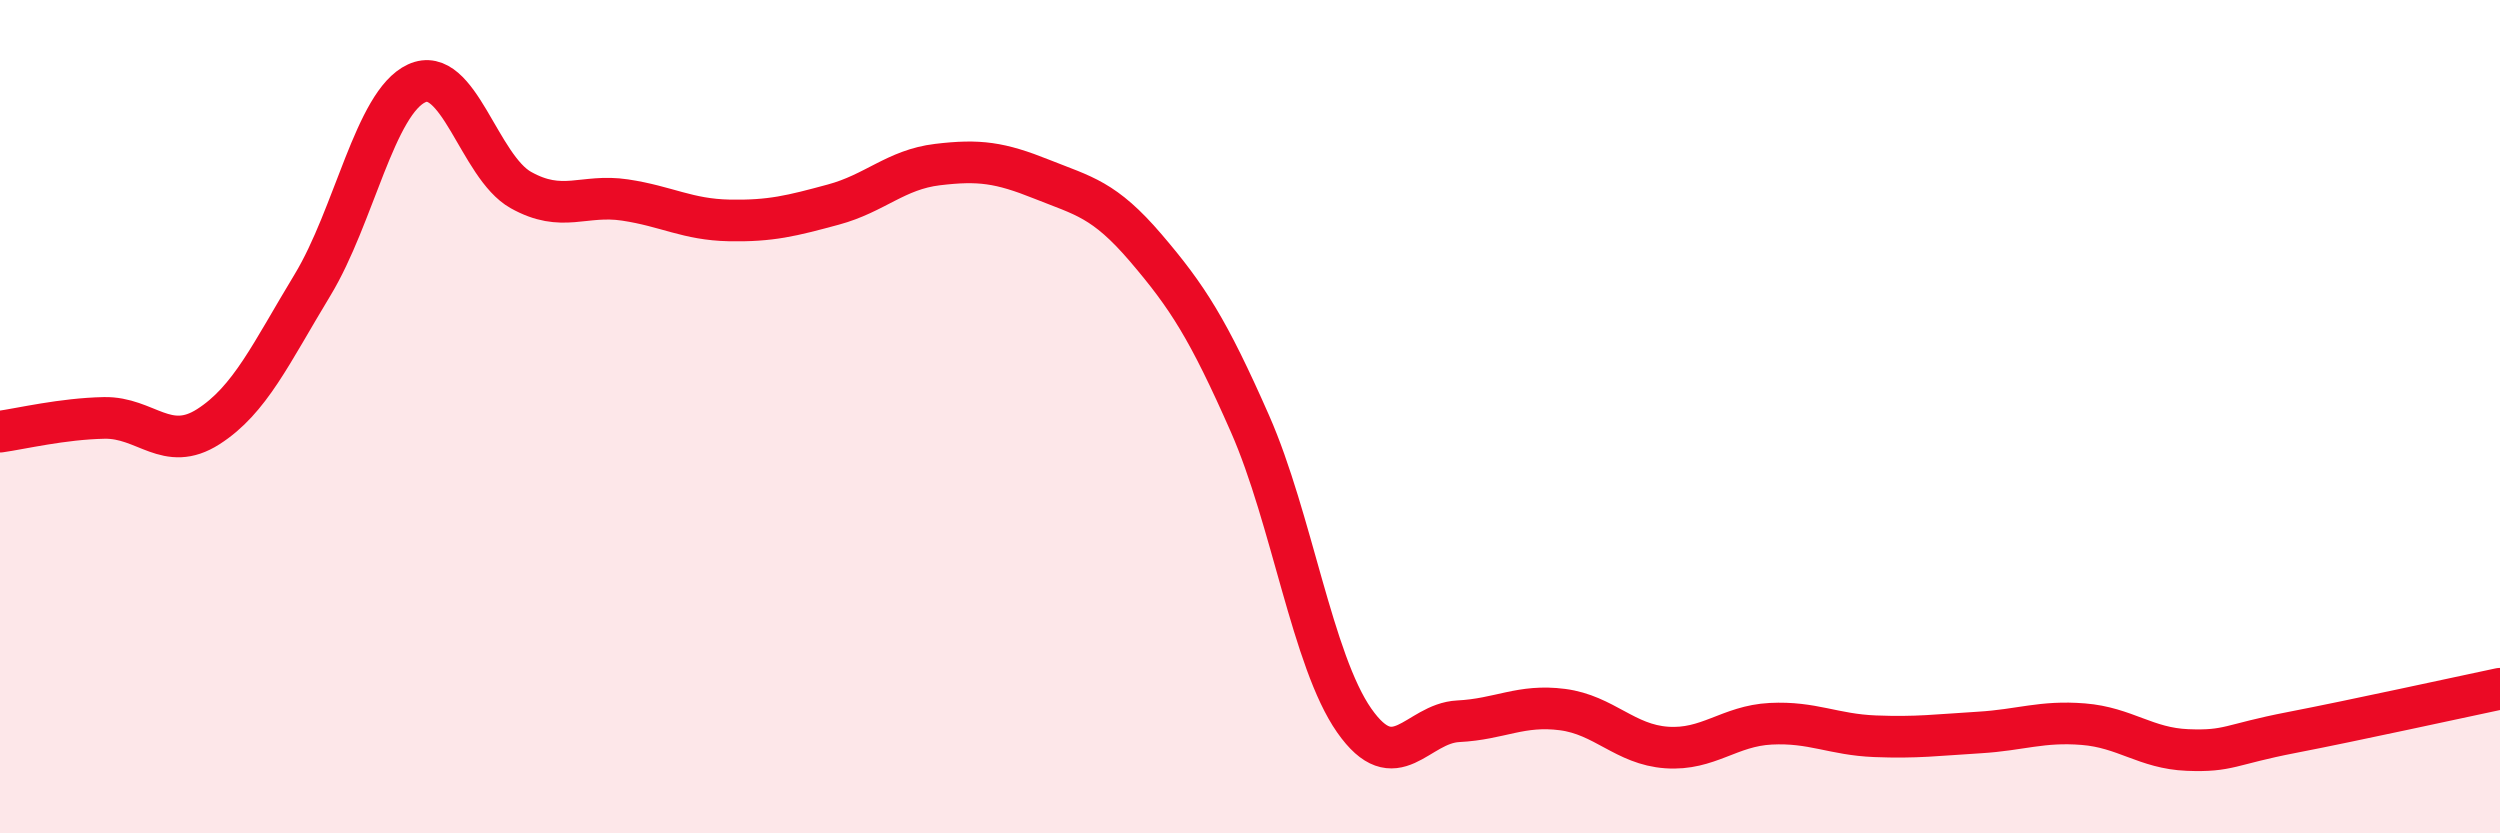 
    <svg width="60" height="20" viewBox="0 0 60 20" xmlns="http://www.w3.org/2000/svg">
      <path
        d="M 0,10.36 C 0.5,10.29 1.5,10.05 2.5,10.03 C 3.5,10.01 4,10.88 5,10.24 C 6,9.6 6.5,8.49 7.5,6.84 C 8.5,5.19 9,2.46 10,2 C 11,1.54 11.5,4 12.5,4.56 C 13.5,5.12 14,4.65 15,4.8 C 16,4.95 16.5,5.27 17.5,5.29 C 18.5,5.31 19,5.18 20,4.91 C 21,4.64 21.5,4.07 22.5,3.95 C 23.5,3.83 24,3.9 25,4.3 C 26,4.7 26.5,4.78 27.5,5.95 C 28.5,7.12 29,7.9 30,10.17 C 31,12.44 31.5,15.86 32.5,17.29 C 33.5,18.72 34,17.36 35,17.31 C 36,17.26 36.5,16.9 37.5,17.03 C 38.5,17.16 39,17.87 40,17.94 C 41,18.01 41.5,17.42 42.5,17.37 C 43.5,17.32 44,17.63 45,17.67 C 46,17.71 46.5,17.64 47.5,17.58 C 48.5,17.52 49,17.3 50,17.38 C 51,17.46 51.5,17.96 52.5,18 C 53.5,18.04 53.5,17.87 55,17.58 C 56.5,17.29 59,16.74 60,16.53L60 20L0 20Z"
        fill="#EB0A25"
        opacity="0.1"
        stroke-linecap="round"
        stroke-linejoin="round"
      />
      <path
        d="M 0,10.36 C 0.5,10.29 1.5,10.05 2.5,10.03 C 3.5,10.01 4,10.88 5,10.24 C 6,9.6 6.5,8.49 7.5,6.84 C 8.5,5.19 9,2.46 10,2 C 11,1.54 11.5,4 12.5,4.56 C 13.5,5.12 14,4.65 15,4.8 C 16,4.95 16.5,5.27 17.5,5.29 C 18.5,5.31 19,5.18 20,4.91 C 21,4.64 21.5,4.07 22.5,3.95 C 23.5,3.83 24,3.9 25,4.3 C 26,4.7 26.5,4.78 27.5,5.95 C 28.5,7.12 29,7.9 30,10.17 C 31,12.44 31.5,15.86 32.5,17.29 C 33.5,18.72 34,17.36 35,17.31 C 36,17.26 36.5,16.9 37.5,17.03 C 38.5,17.16 39,17.87 40,17.94 C 41,18.01 41.5,17.42 42.5,17.37 C 43.5,17.32 44,17.63 45,17.67 C 46,17.71 46.5,17.64 47.5,17.58 C 48.5,17.52 49,17.3 50,17.38 C 51,17.46 51.5,17.96 52.5,18 C 53.5,18.04 53.5,17.87 55,17.58 C 56.5,17.29 59,16.74 60,16.53"
        stroke="#EB0A25"
        stroke-width="1"
        fill="none"
        stroke-linecap="round"
        stroke-linejoin="round"
      />
    </svg>
  